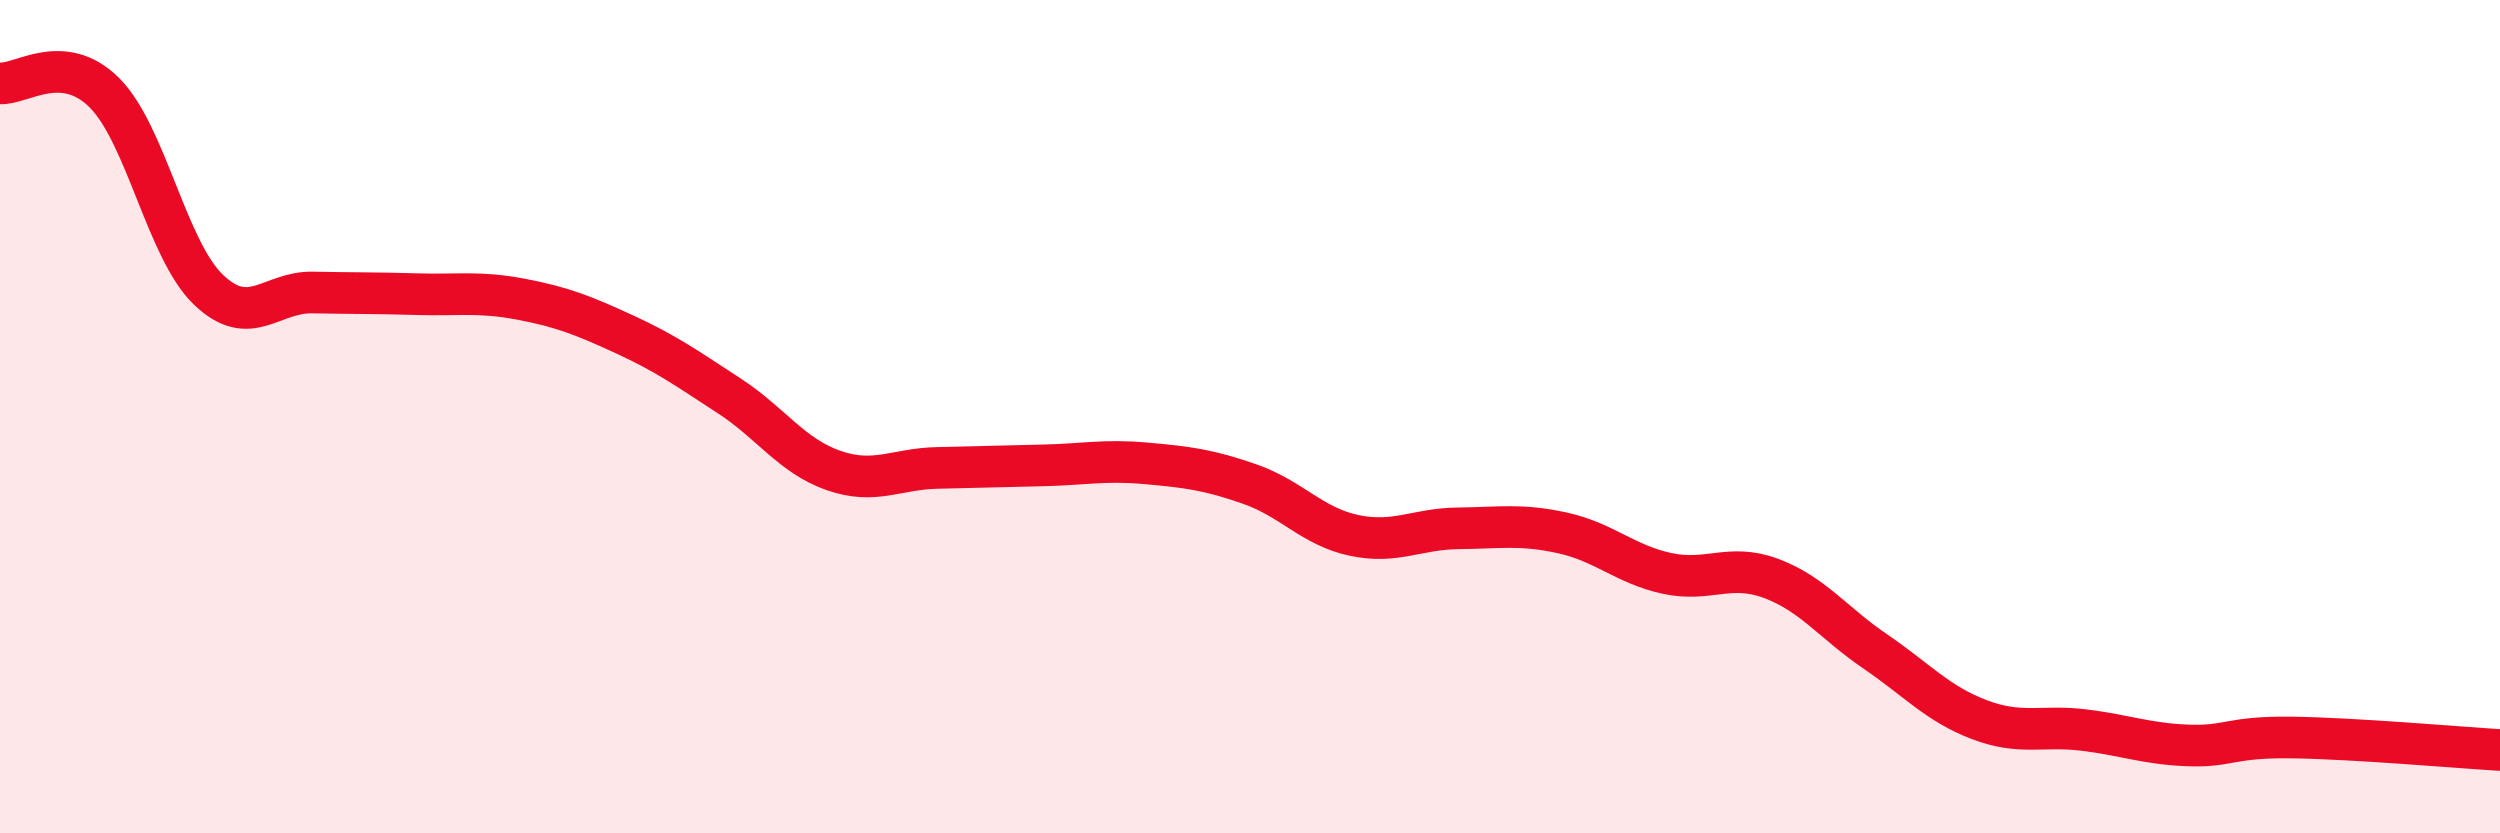 
    <svg width="60" height="20" viewBox="0 0 60 20" xmlns="http://www.w3.org/2000/svg">
      <path
        d="M 0,2 C 0.5,2.04 1.5,1.23 2.5,2.22 C 3.5,3.21 4,5.99 5,6.95 C 6,7.91 6.5,7 7.5,7.02 C 8.5,7.04 9,7.03 10,7.06 C 11,7.09 11.5,6.99 12.5,7.18 C 13.5,7.37 14,7.57 15,8.03 C 16,8.49 16.5,8.85 17.5,9.5 C 18.5,10.15 19,10.94 20,11.29 C 21,11.64 21.5,11.25 22.5,11.23 C 23.5,11.21 24,11.19 25,11.17 C 26,11.15 26.5,11.03 27.5,11.12 C 28.5,11.21 29,11.27 30,11.62 C 31,11.97 31.5,12.64 32.5,12.85 C 33.5,13.06 34,12.69 35,12.68 C 36,12.67 36.5,12.57 37.5,12.79 C 38.5,13.01 39,13.54 40,13.76 C 41,13.98 41.5,13.51 42.5,13.88 C 43.5,14.25 44,14.95 45,15.63 C 46,16.31 46.5,16.89 47.5,17.27 C 48.5,17.65 49,17.4 50,17.52 C 51,17.64 51.5,17.85 52.5,17.89 C 53.5,17.93 53.5,17.68 55,17.7 C 56.5,17.72 59,17.94 60,18L60 20L0 20Z"
        fill="#EB0A25"
        opacity="0.1"
        stroke-linecap="round"
        stroke-linejoin="round"
      />
      <path
        d="M 0,2 C 0.5,2.04 1.5,1.23 2.5,2.22 C 3.5,3.21 4,5.99 5,6.95 C 6,7.91 6.5,7 7.5,7.02 C 8.5,7.04 9,7.03 10,7.06 C 11,7.09 11.5,6.99 12.5,7.18 C 13.5,7.37 14,7.57 15,8.03 C 16,8.49 16.5,8.85 17.5,9.5 C 18.5,10.15 19,10.94 20,11.29 C 21,11.64 21.5,11.25 22.5,11.23 C 23.5,11.21 24,11.19 25,11.17 C 26,11.15 26.5,11.03 27.5,11.12 C 28.5,11.21 29,11.27 30,11.62 C 31,11.97 31.5,12.64 32.5,12.85 C 33.5,13.06 34,12.69 35,12.68 C 36,12.67 36.5,12.57 37.5,12.79 C 38.5,13.01 39,13.54 40,13.76 C 41,13.98 41.5,13.51 42.5,13.88 C 43.5,14.25 44,14.95 45,15.63 C 46,16.31 46.5,16.89 47.5,17.27 C 48.5,17.65 49,17.4 50,17.52 C 51,17.64 51.5,17.85 52.5,17.89 C 53.5,17.93 53.5,17.68 55,17.7 C 56.5,17.72 59,17.94 60,18"
        stroke="#EB0A25"
        stroke-width="1"
        fill="none"
        stroke-linecap="round"
        stroke-linejoin="round"
      />
    </svg>
  
